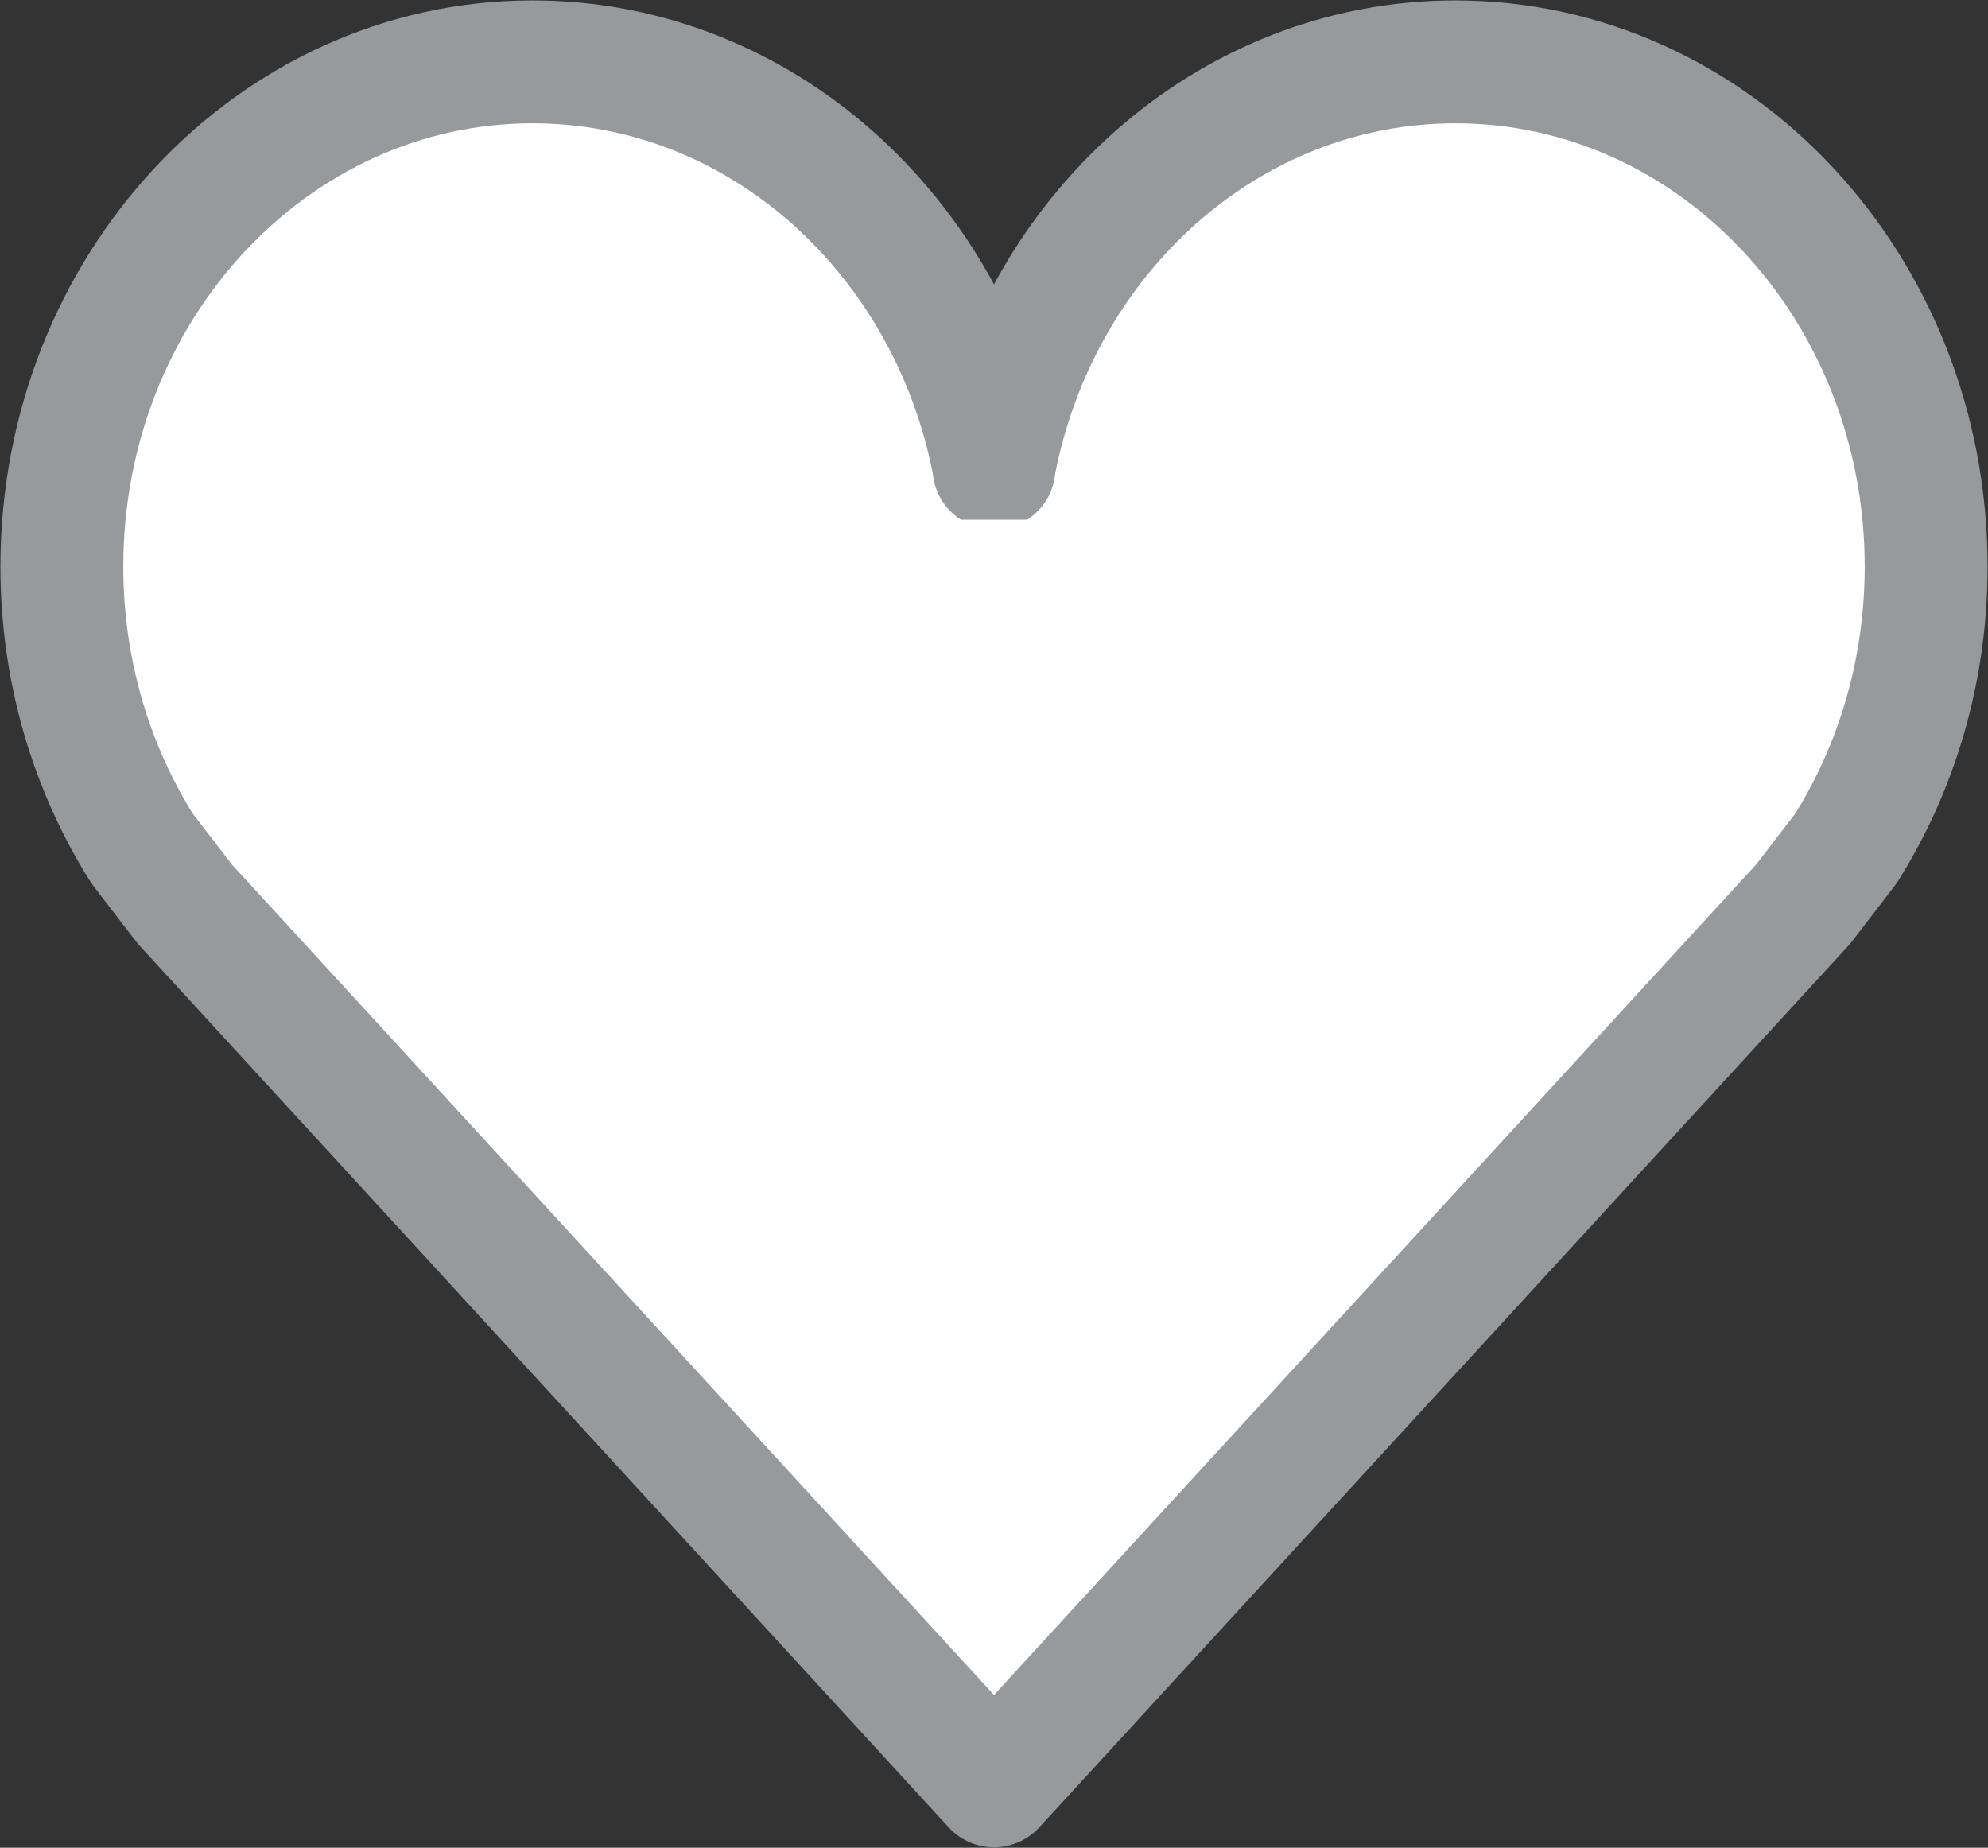 <svg width="241" height="224" xmlns="http://www.w3.org/2000/svg" xmlns:xlink="http://www.w3.org/1999/xlink" overflow="hidden"><rect width="100%" height="100%" fill="#333333" stroke="none"/><defs><clipPath id="clip0"><rect x="181" y="2105" width="241" height="224"/></clipPath></defs><g clip-path="url(#clip0)" transform="translate(-181 -2105)"><path d="M245.562 2112.5C273.137 2112.5 296.144 2133.47 301.465 2161.35 301.477 2161.48 301.488 2161.6 301.5 2161.73 301.512 2161.6 301.523 2161.48 301.535 2161.35 306.856 2133.47 329.863 2112.5 357.438 2112.5 388.952 2112.5 414.5 2139.89 414.5 2173.69 414.5 2186.36 410.907 2198.13 404.755 2207.89L399.558 2214.65 395.973 2218.55 301.5 2321.5 207.026 2218.55 203.443 2214.65 198.245 2207.89C192.093 2198.13 188.5 2186.36 188.5 2173.69 188.5 2139.89 214.047 2112.5 245.562 2112.5Z" stroke="#97999B" stroke-width="14.896" stroke-linejoin="round" stroke-miterlimit="10" fill="#FFFFFF" fill-rule="evenodd"/><rect x="265" y="2168" width="71" height="54" fill="#FFFFFF"/></g></svg>